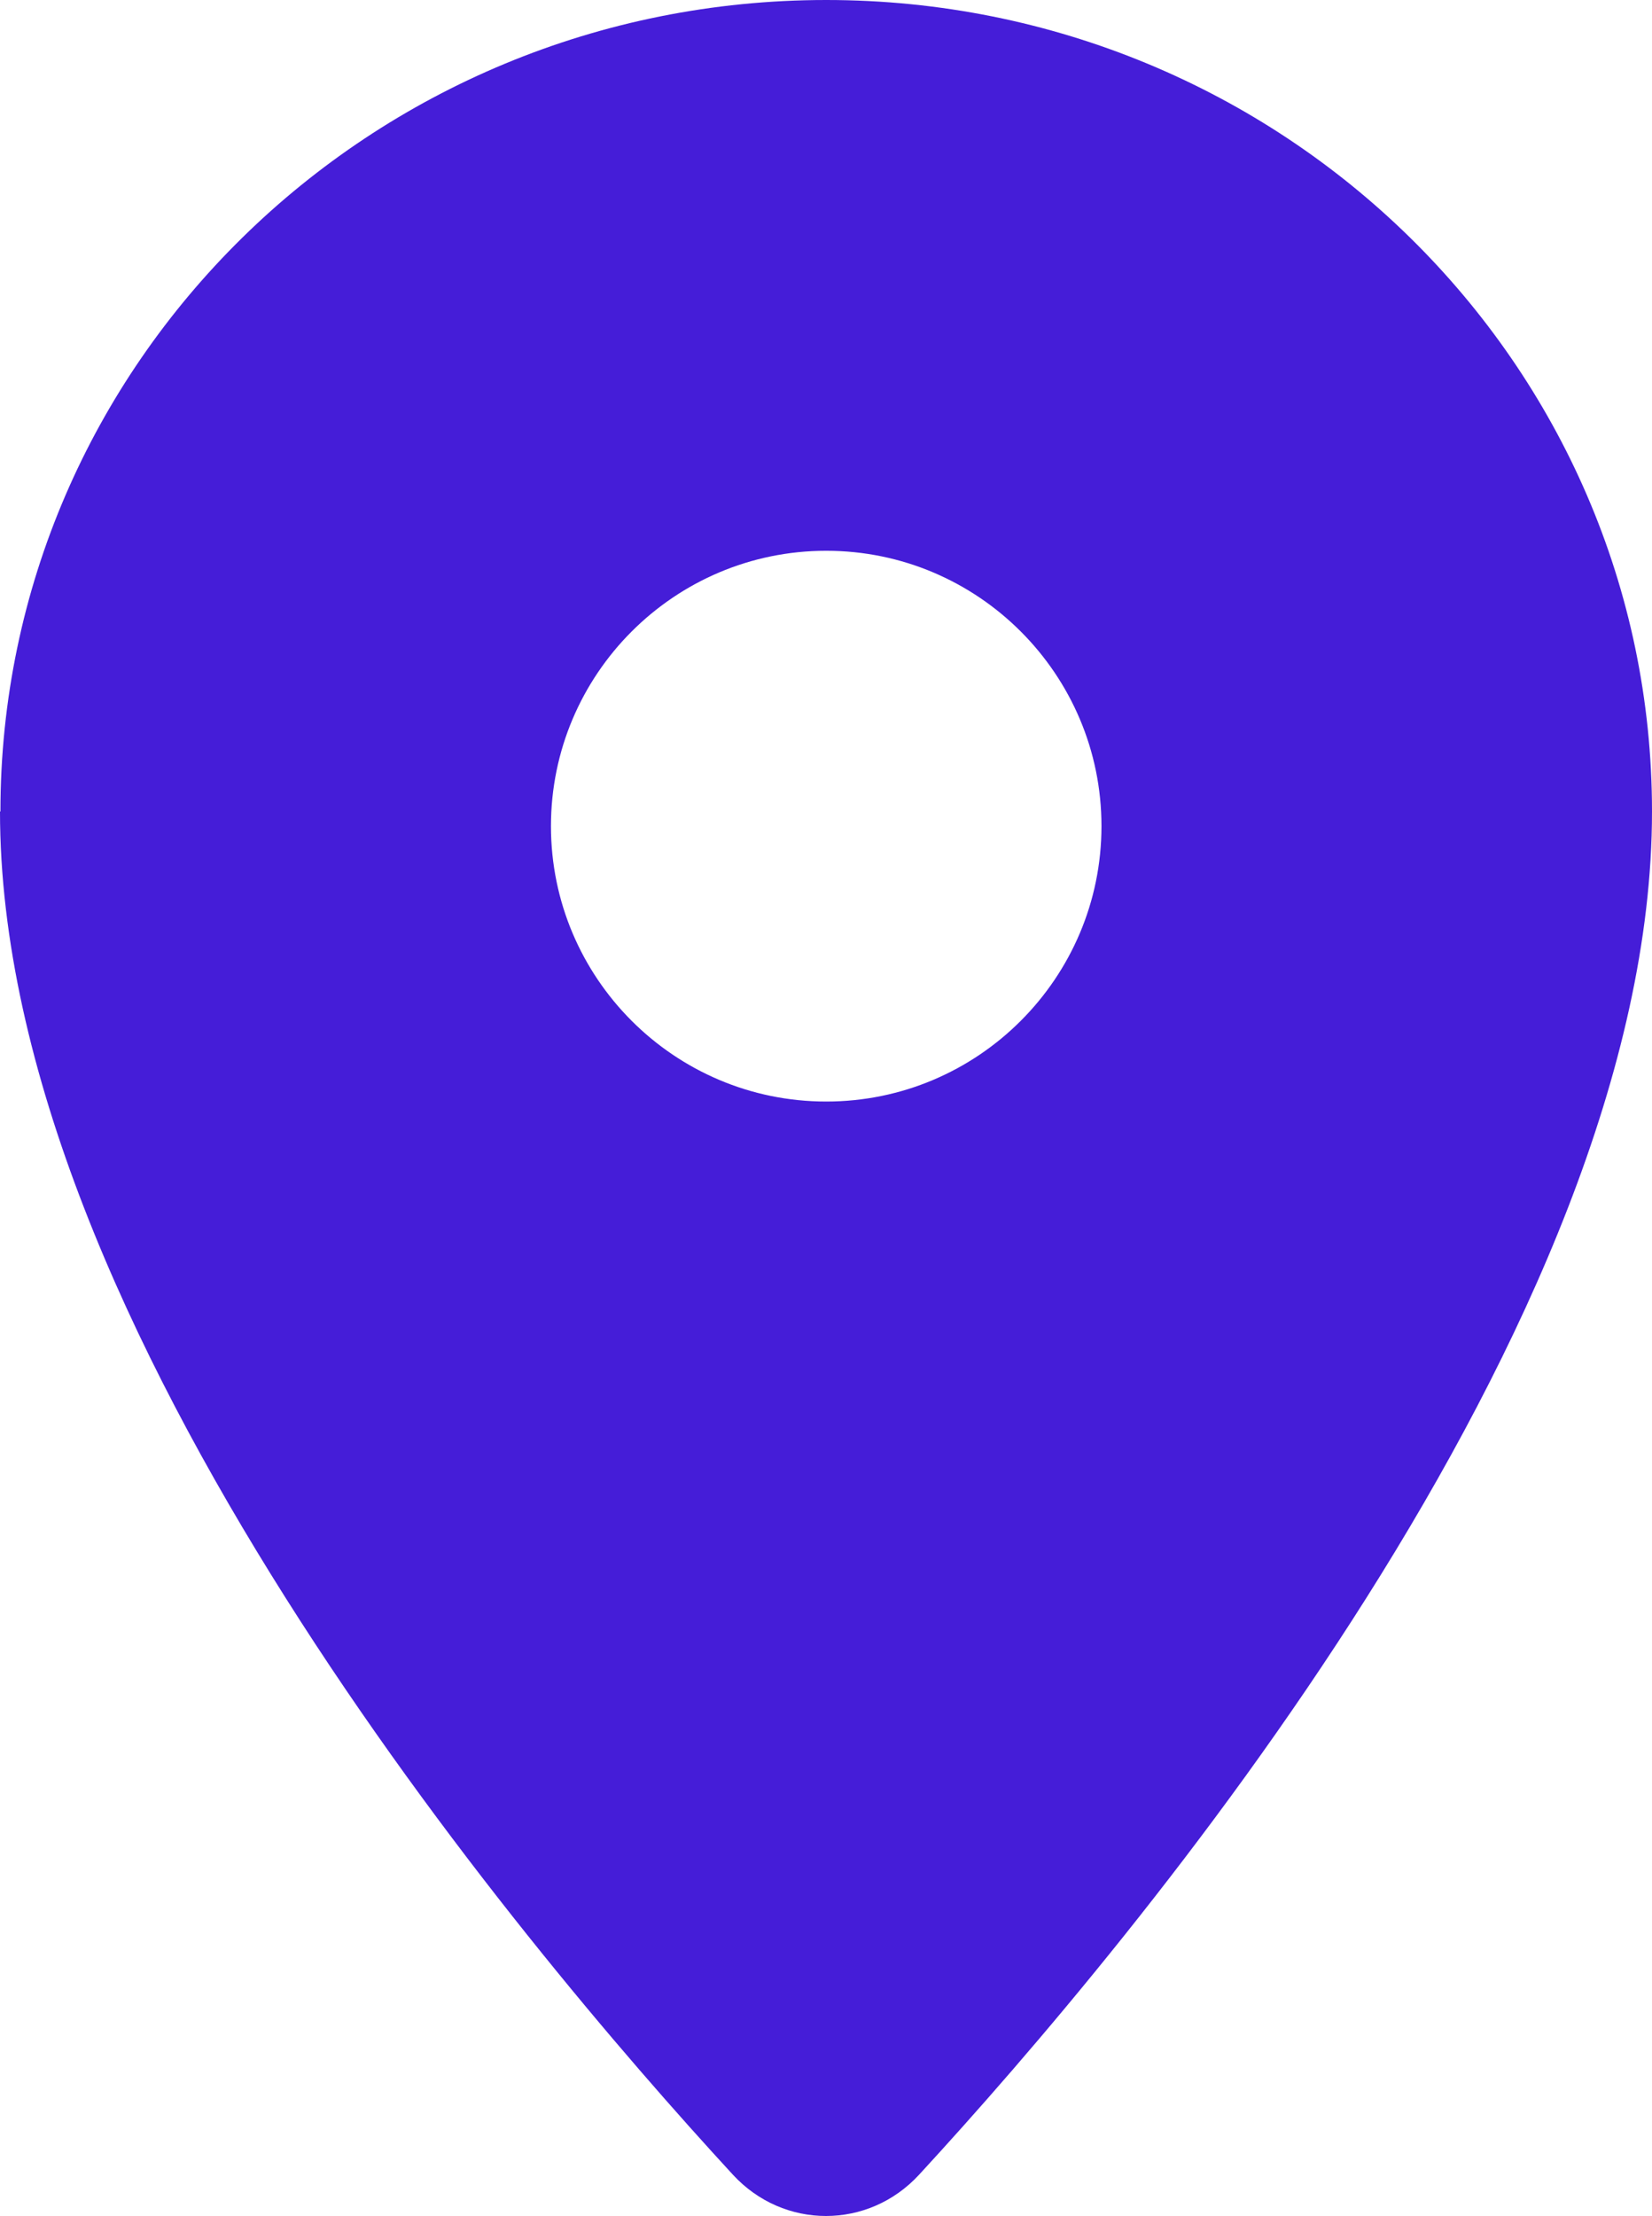 <svg xmlns="http://www.w3.org/2000/svg" viewBox="0 0 384.1 515">
  <defs>
    <style>
      .cls-1 {
        fill: #451dd8;
      }
    </style>
  </defs>
  <g id="Layer_1-2" data-name="Layer 1">
    <path class="cls-1" d="M.1,188.6C.1,84.4,86.1,0,192.1,0s192,84.4,192,188.6c0,119.3-120.2,262.3-170.4,316.8-11.8,12.8-31.5,12.8-43.3,0C120.2,450.9,0,307.9,0,188.6h.1ZM192.1,256c35.3,0,64-28.7,64-64s-28.7-64-64-64-64,28.7-64,64,28.7,64,64,64Z"/>
  </g>
</svg>